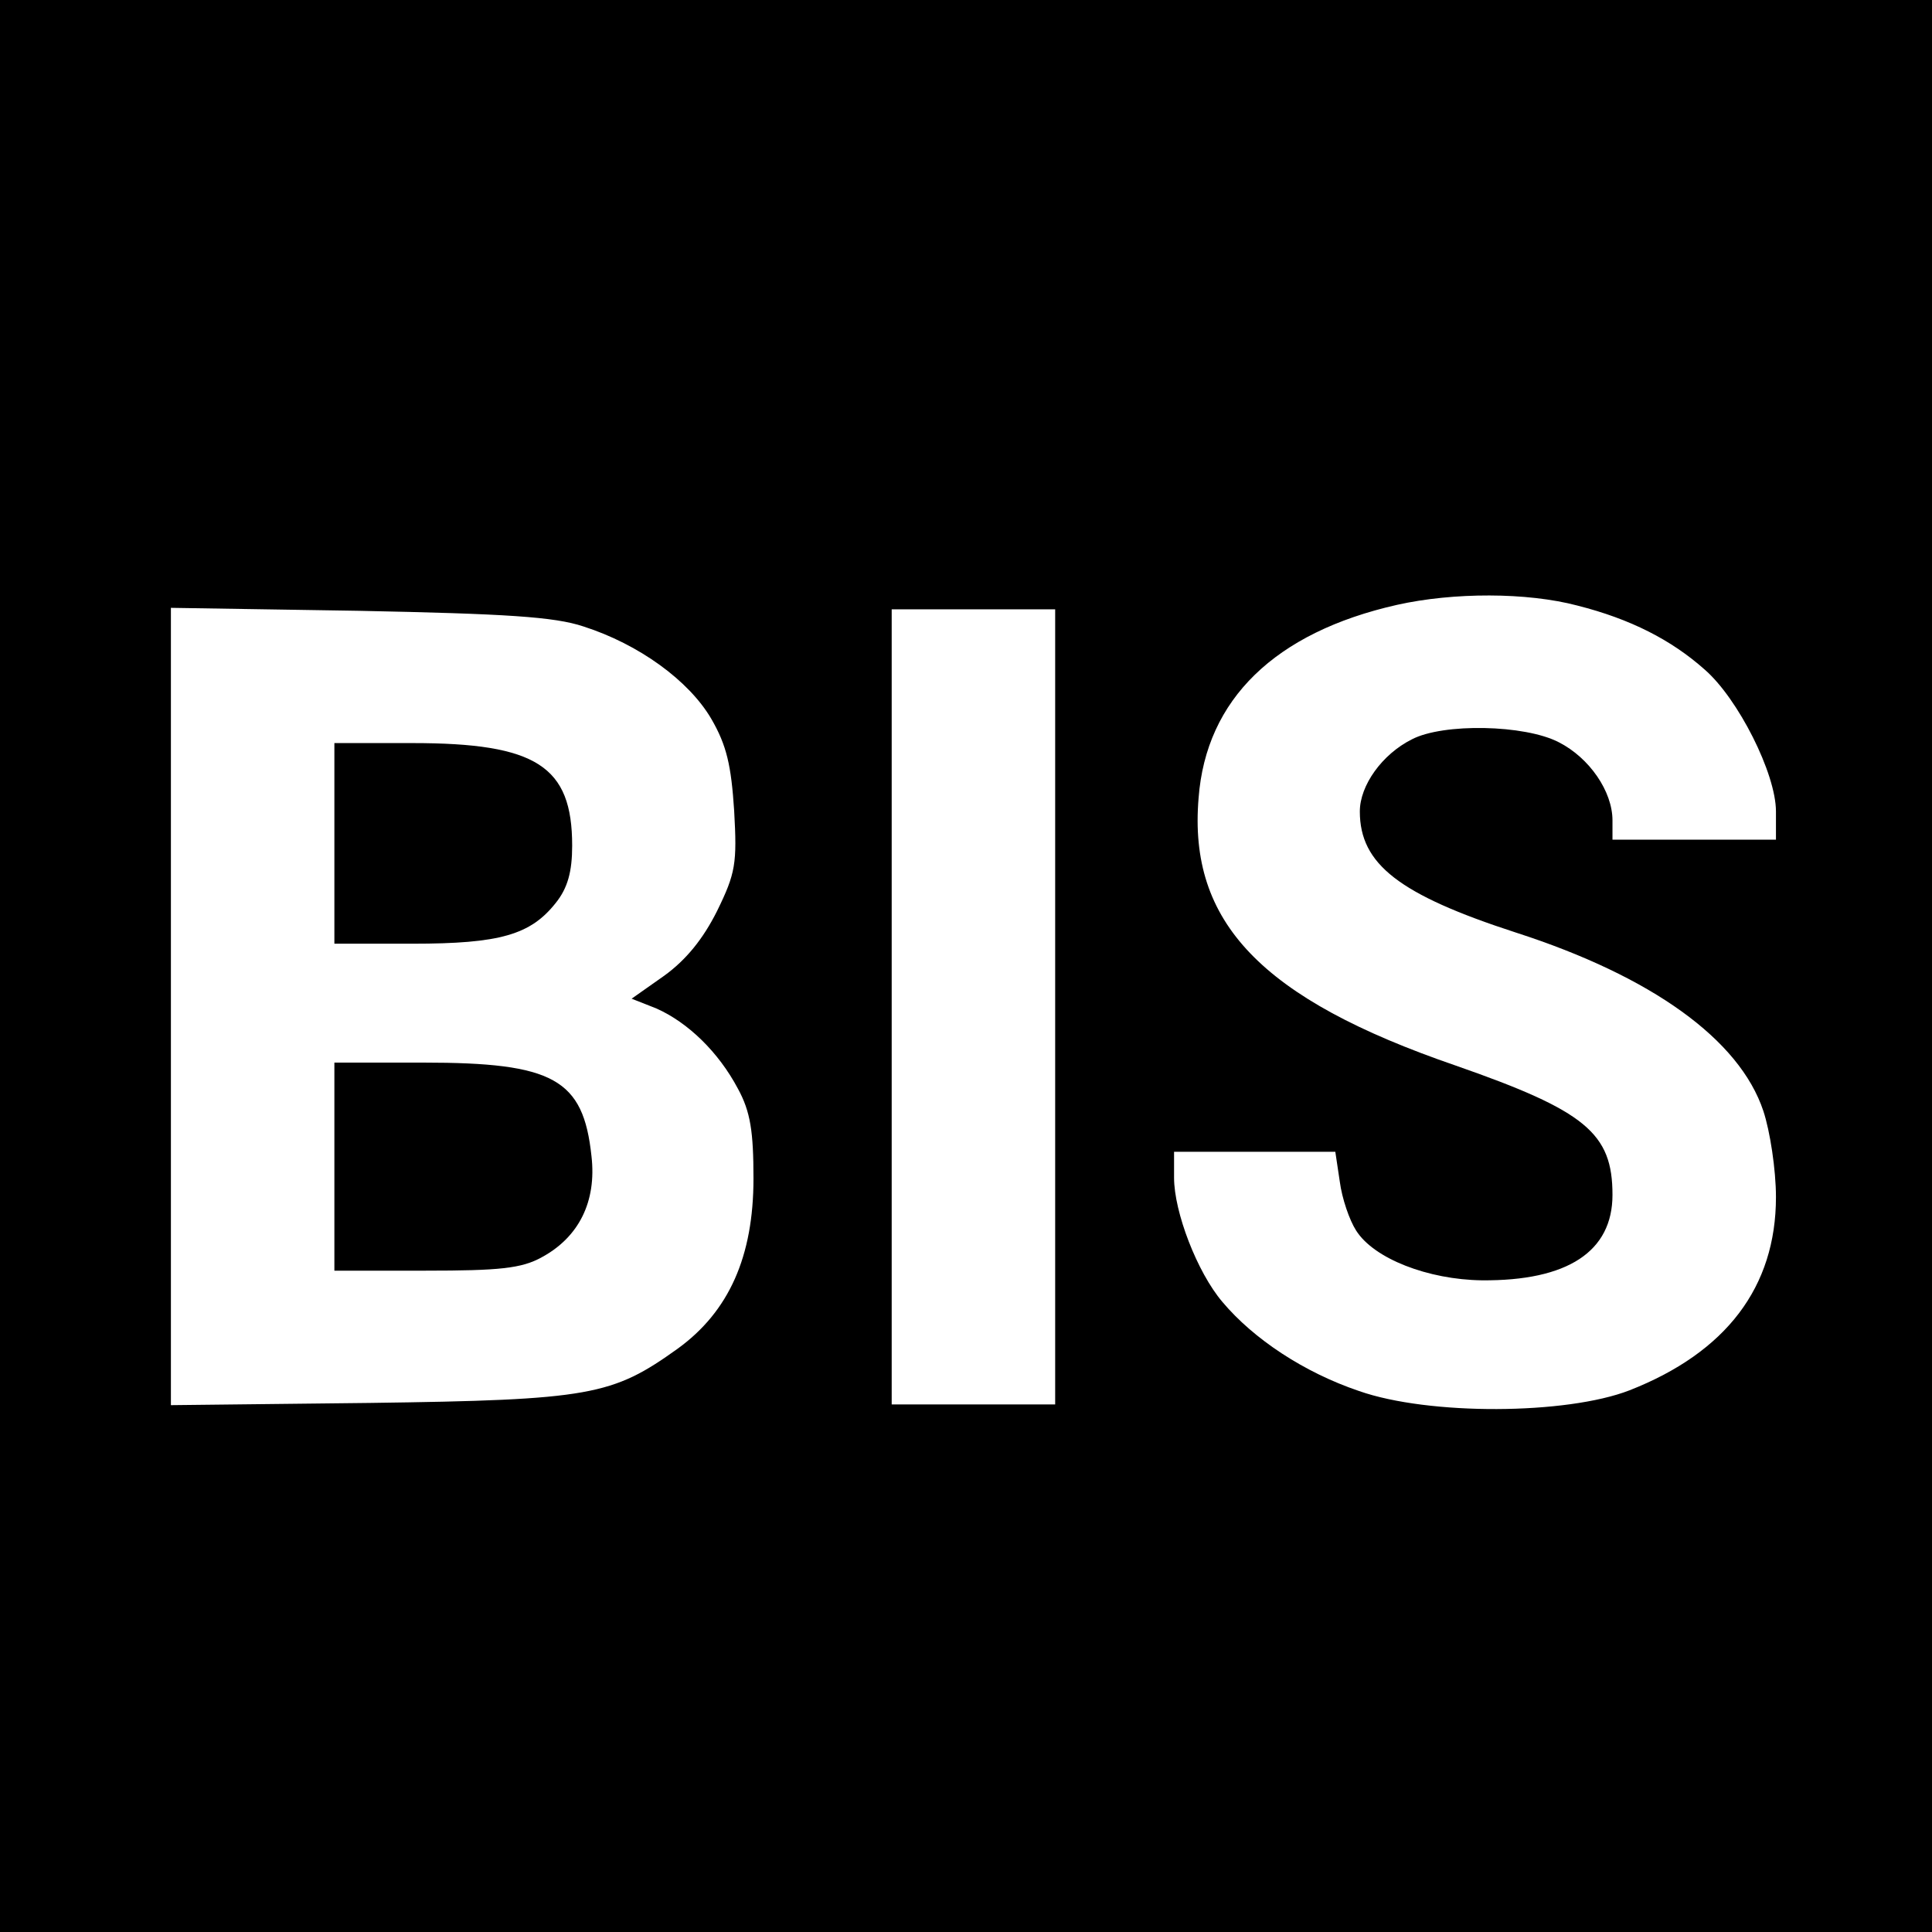<?xml version="1.0" standalone="no"?>
<!DOCTYPE svg PUBLIC "-//W3C//DTD SVG 20010904//EN"
 "http://www.w3.org/TR/2001/REC-SVG-20010904/DTD/svg10.dtd">
<svg version="1.0" xmlns="http://www.w3.org/2000/svg"
 width="260pt" height="260pt" viewBox="0 0 260 260"
 preserveAspectRatio="xMidYMid meet">
<g transform="translate(0,260) scale(0.1,-0.1)"
fill="#000000" stroke="none">
<path d="M0 1300 l0 -1300 1300 0 1300 0 0 1300 0 1300 -1300 0 -1300 0 0
-1300z m2123 485 c71 -18 126 -46 171 -86 45 -39 96 -140 96 -191 l0 -38 -110
0 -110 0 0 26 c0 39 -31 84 -72 105 -46 24 -156 26 -198 4 -40 -20 -70 -62
-70 -97 0 -71 53 -112 210 -163 183 -59 301 -144 333 -240 9 -27 17 -79 17
-116 0 -121 -67 -209 -197 -260 -85 -33 -270 -34 -364 -1 -74 25 -142 70 -184
120 -34 40 -65 121 -65 167 l0 35 109 0 108 0 6 -40 c3 -23 13 -52 22 -66 24
-38 97 -66 169 -67 116 -1 176 39 176 115 0 83 -36 113 -211 174 -262 90 -360
193 -346 360 10 133 103 223 267 260 76 17 175 17 243 -1z m-1338 -28 c75 -24
142 -73 172 -124 21 -36 27 -63 31 -124 4 -71 2 -84 -23 -135 -19 -38 -42 -66
-71 -87 l-44 -31 33 -13 c43 -19 84 -59 110 -108 17 -31 21 -58 21 -121 0
-105 -33 -179 -102 -229 -88 -63 -117 -69 -414 -73 l-268 -3 0 536 0 537 253
-4 c198 -4 263 -8 302 -21z m635 -512 l0 -535 -110 0 -110 0 0 535 0 535 110
0 110 0 0 -535z"/>
<path d="M450 1465 l0 -135 105 0 c118 0 159 12 193 55 16 20 22 42 22 77 0
107 -48 138 -215 138 l-105 0 0 -135z"/>
<path d="M450 1030 l0 -140 123 0 c99 0 129 3 156 18 50 27 74 75 67 136 -11
104 -51 126 -226 126 l-120 0 0 -140z"/>
</g>
</svg>
